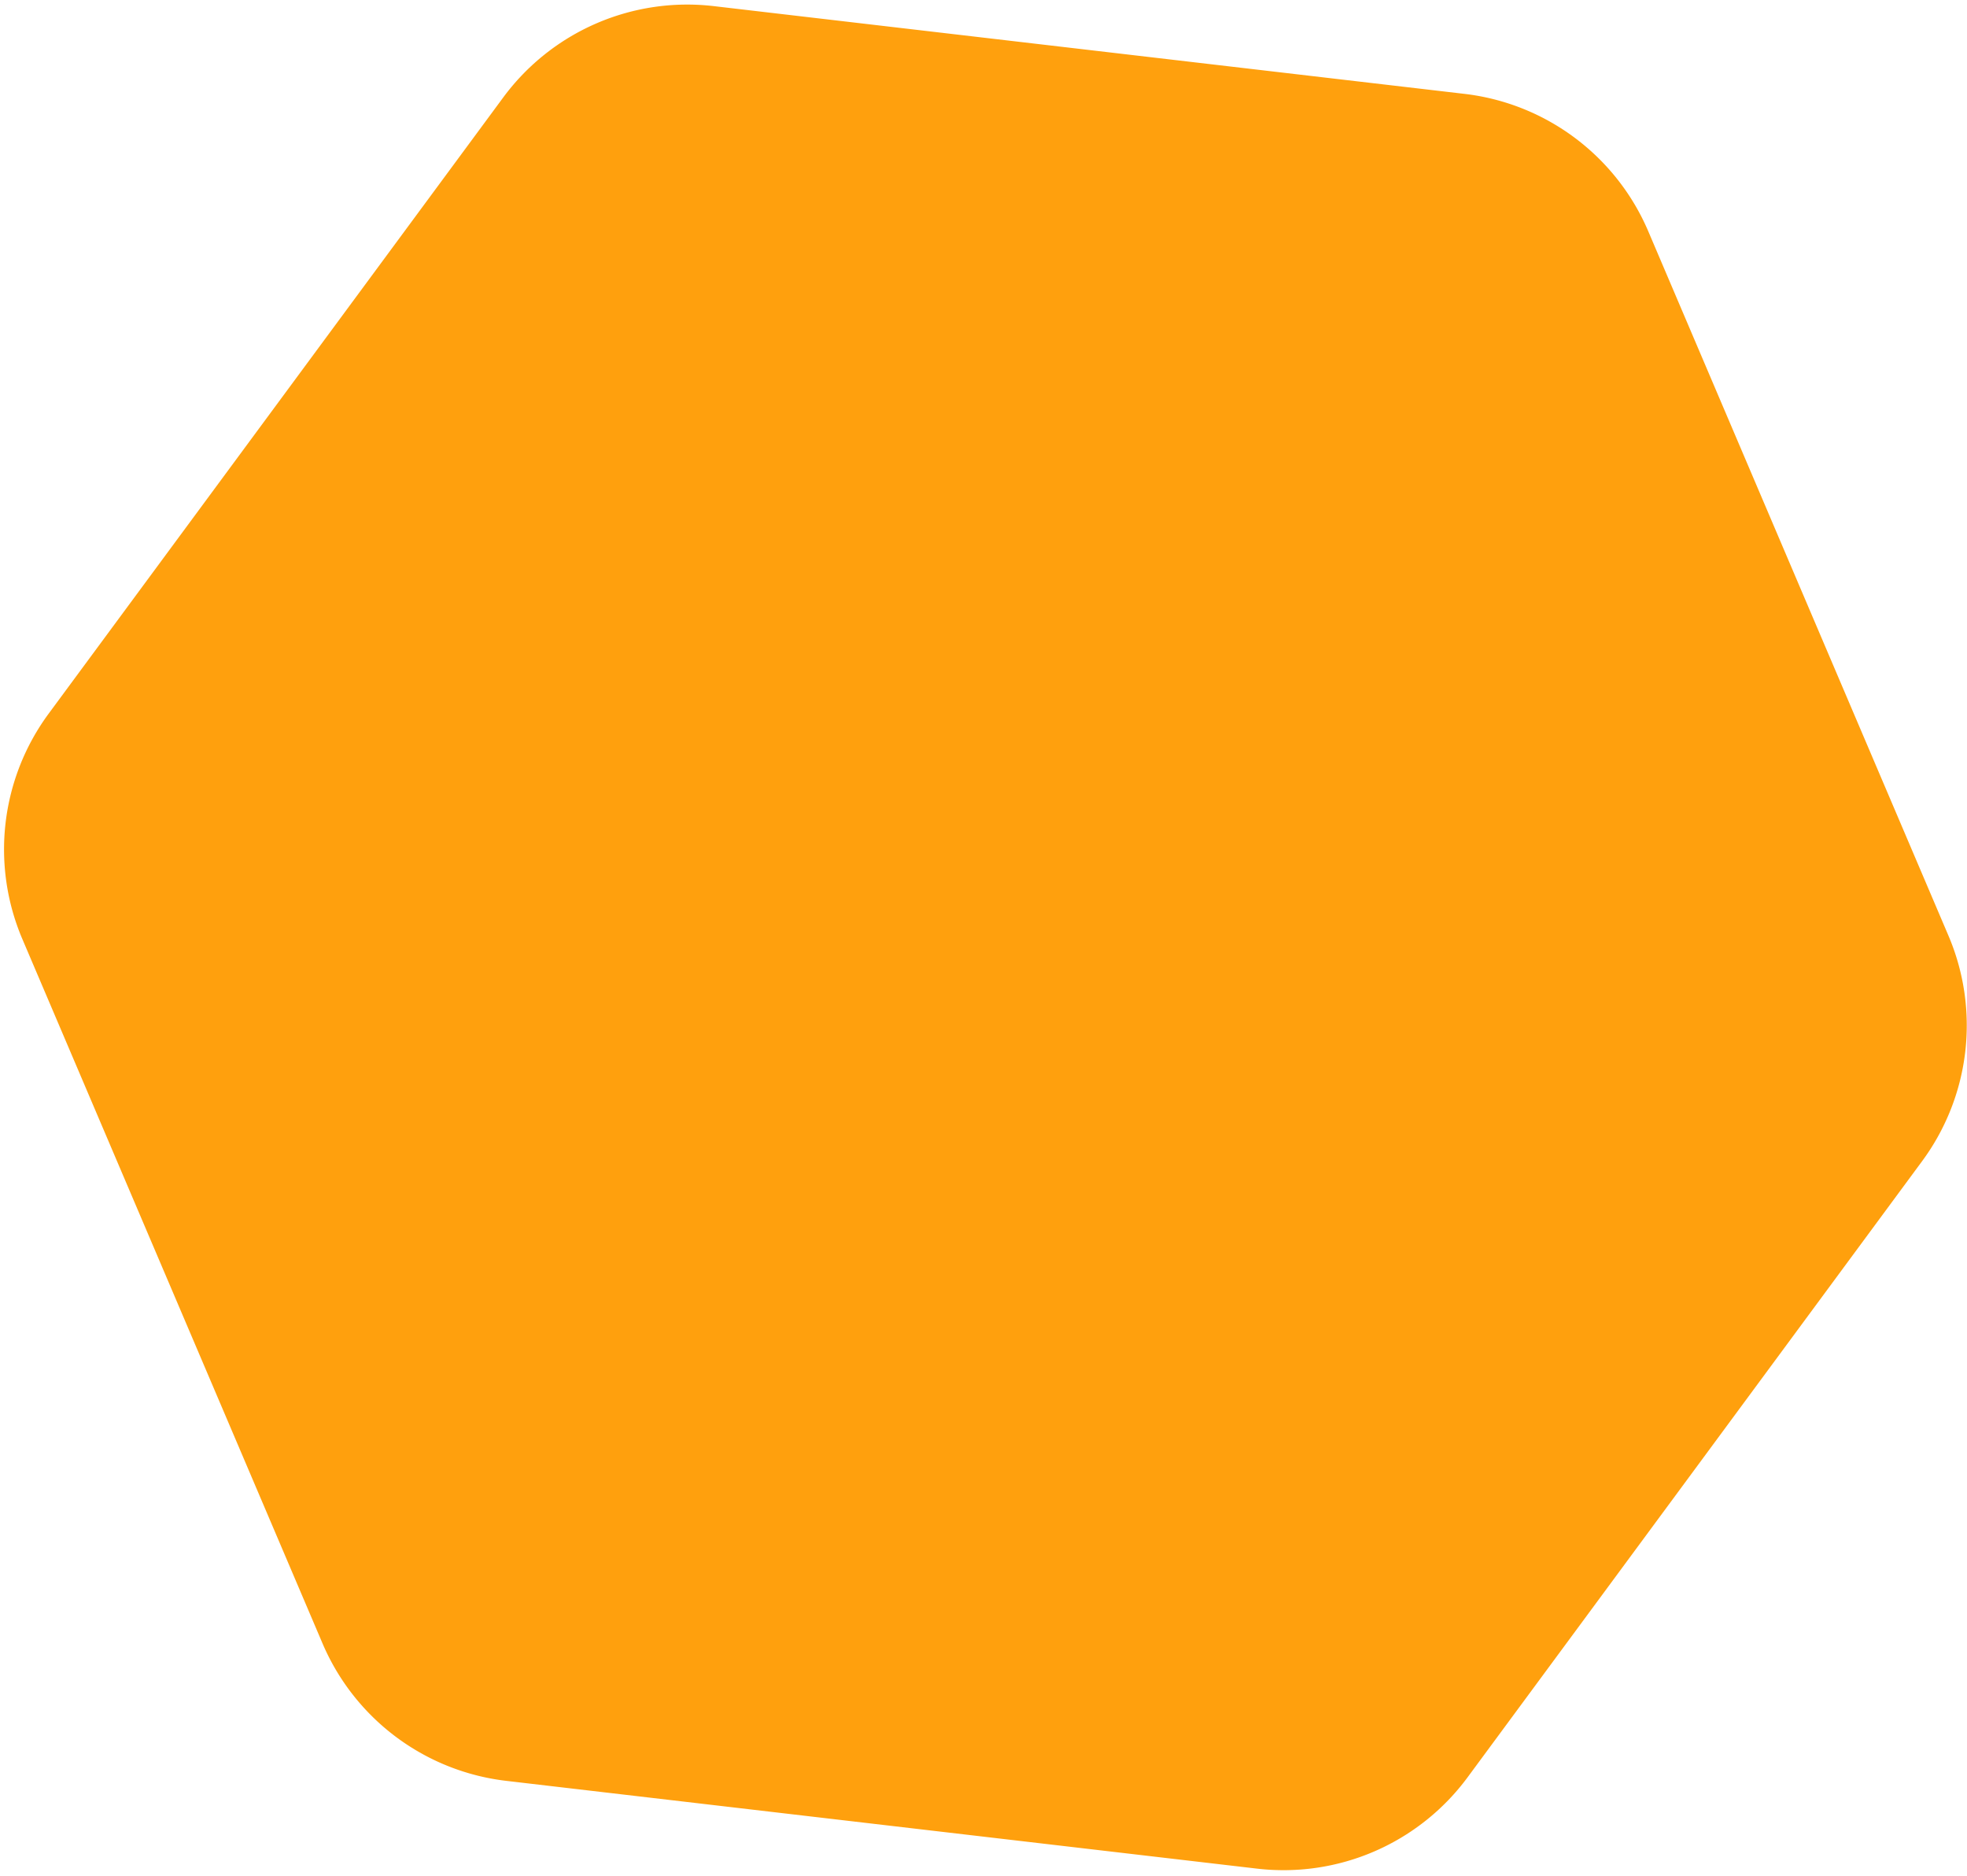 <svg width="172" height="164" fill="none" xmlns="http://www.w3.org/2000/svg"><path d="M1.955 82.103A20 20 0 014.26 62.387L44 8.525A20 20 0 0162.414.535l65.643 7.672a20 20 0 0116.076 12.023l26.245 61.576a20 20 0 01-2.304 19.716l-39.74 53.863a20 20 0 01-18.416 7.99l-65.642-7.673A19.999 19.999 0 0128.2 143.679L1.955 82.103z" fill="#FFA00D"/></svg>